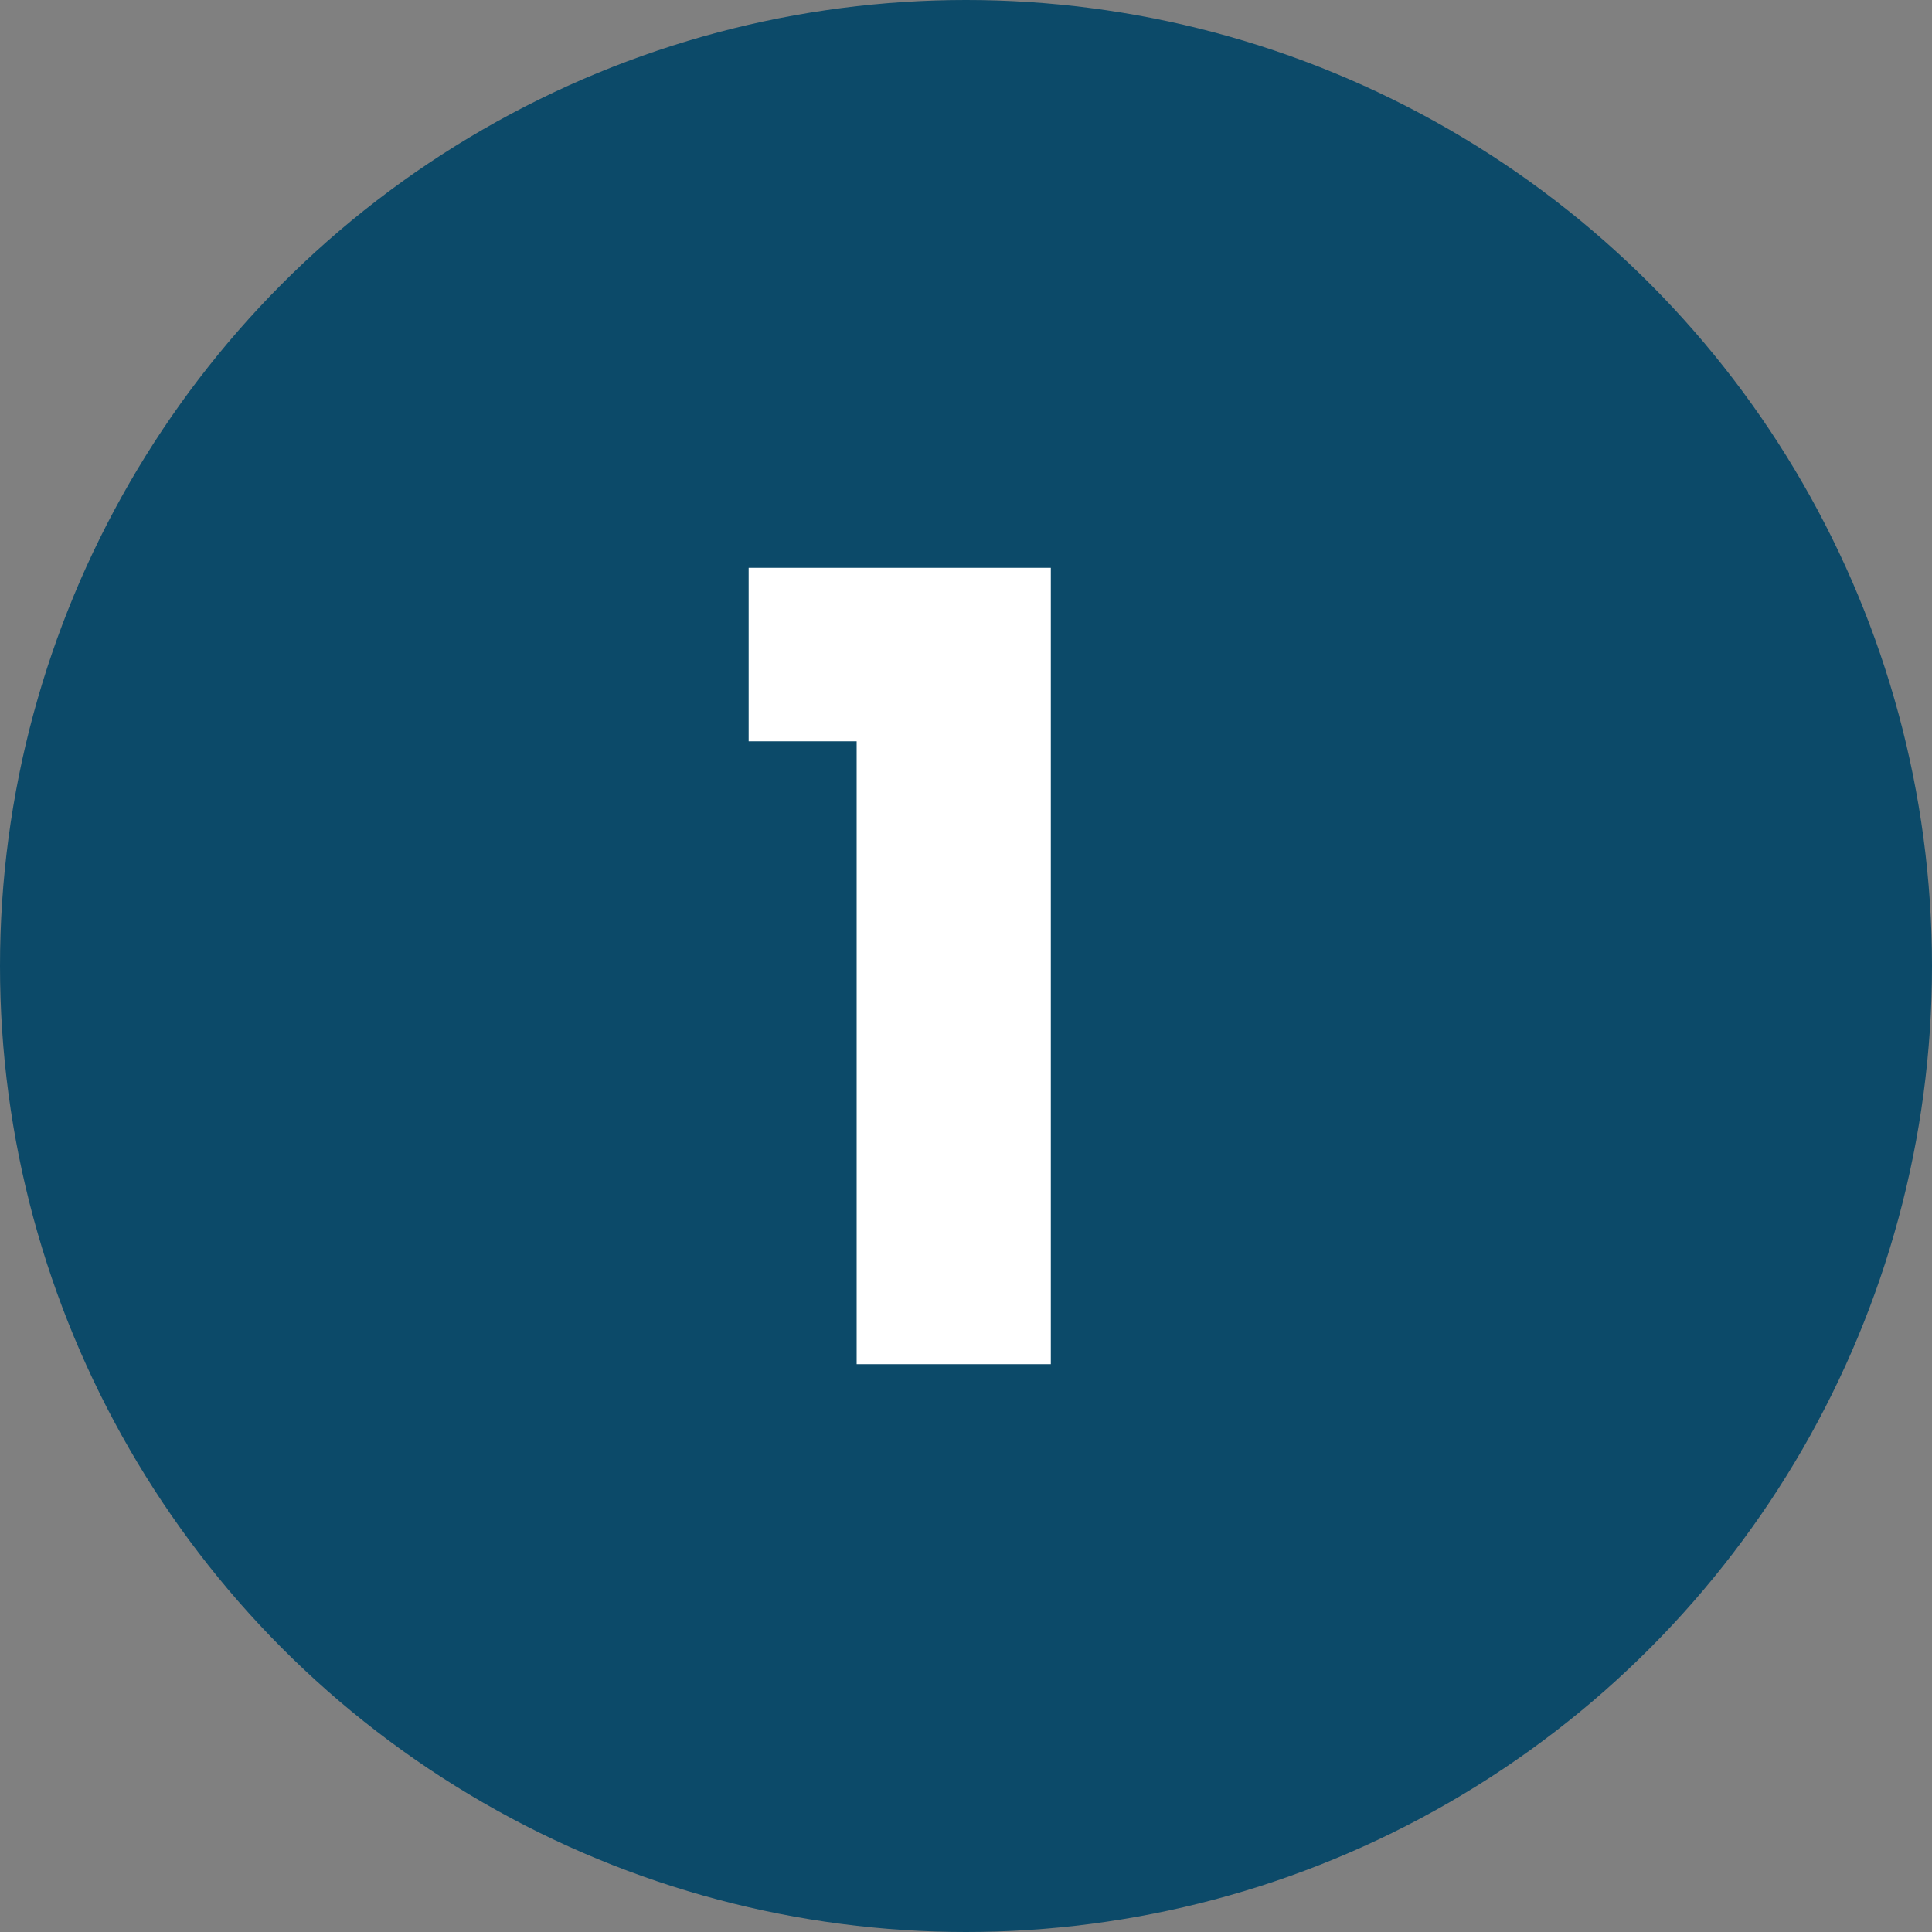 <svg xmlns="http://www.w3.org/2000/svg" id="Layer_1" data-name="Layer 1" viewBox="0 0 100 100"><rect x="0" y="0" width="100" height="100" fill="#808080" stroke="none"/><defs><style>      .cls-1 {        fill: #fff;      }      .cls-2 {        fill: #0c4a69;      }    </style></defs><circle class="cls-2" cx="50" cy="50" r="50"></circle><path class="cls-1" d="M38.75,38.37v-8.98h15.64v41.22h-10.05v-32.24h-5.59Z"></path></svg>
